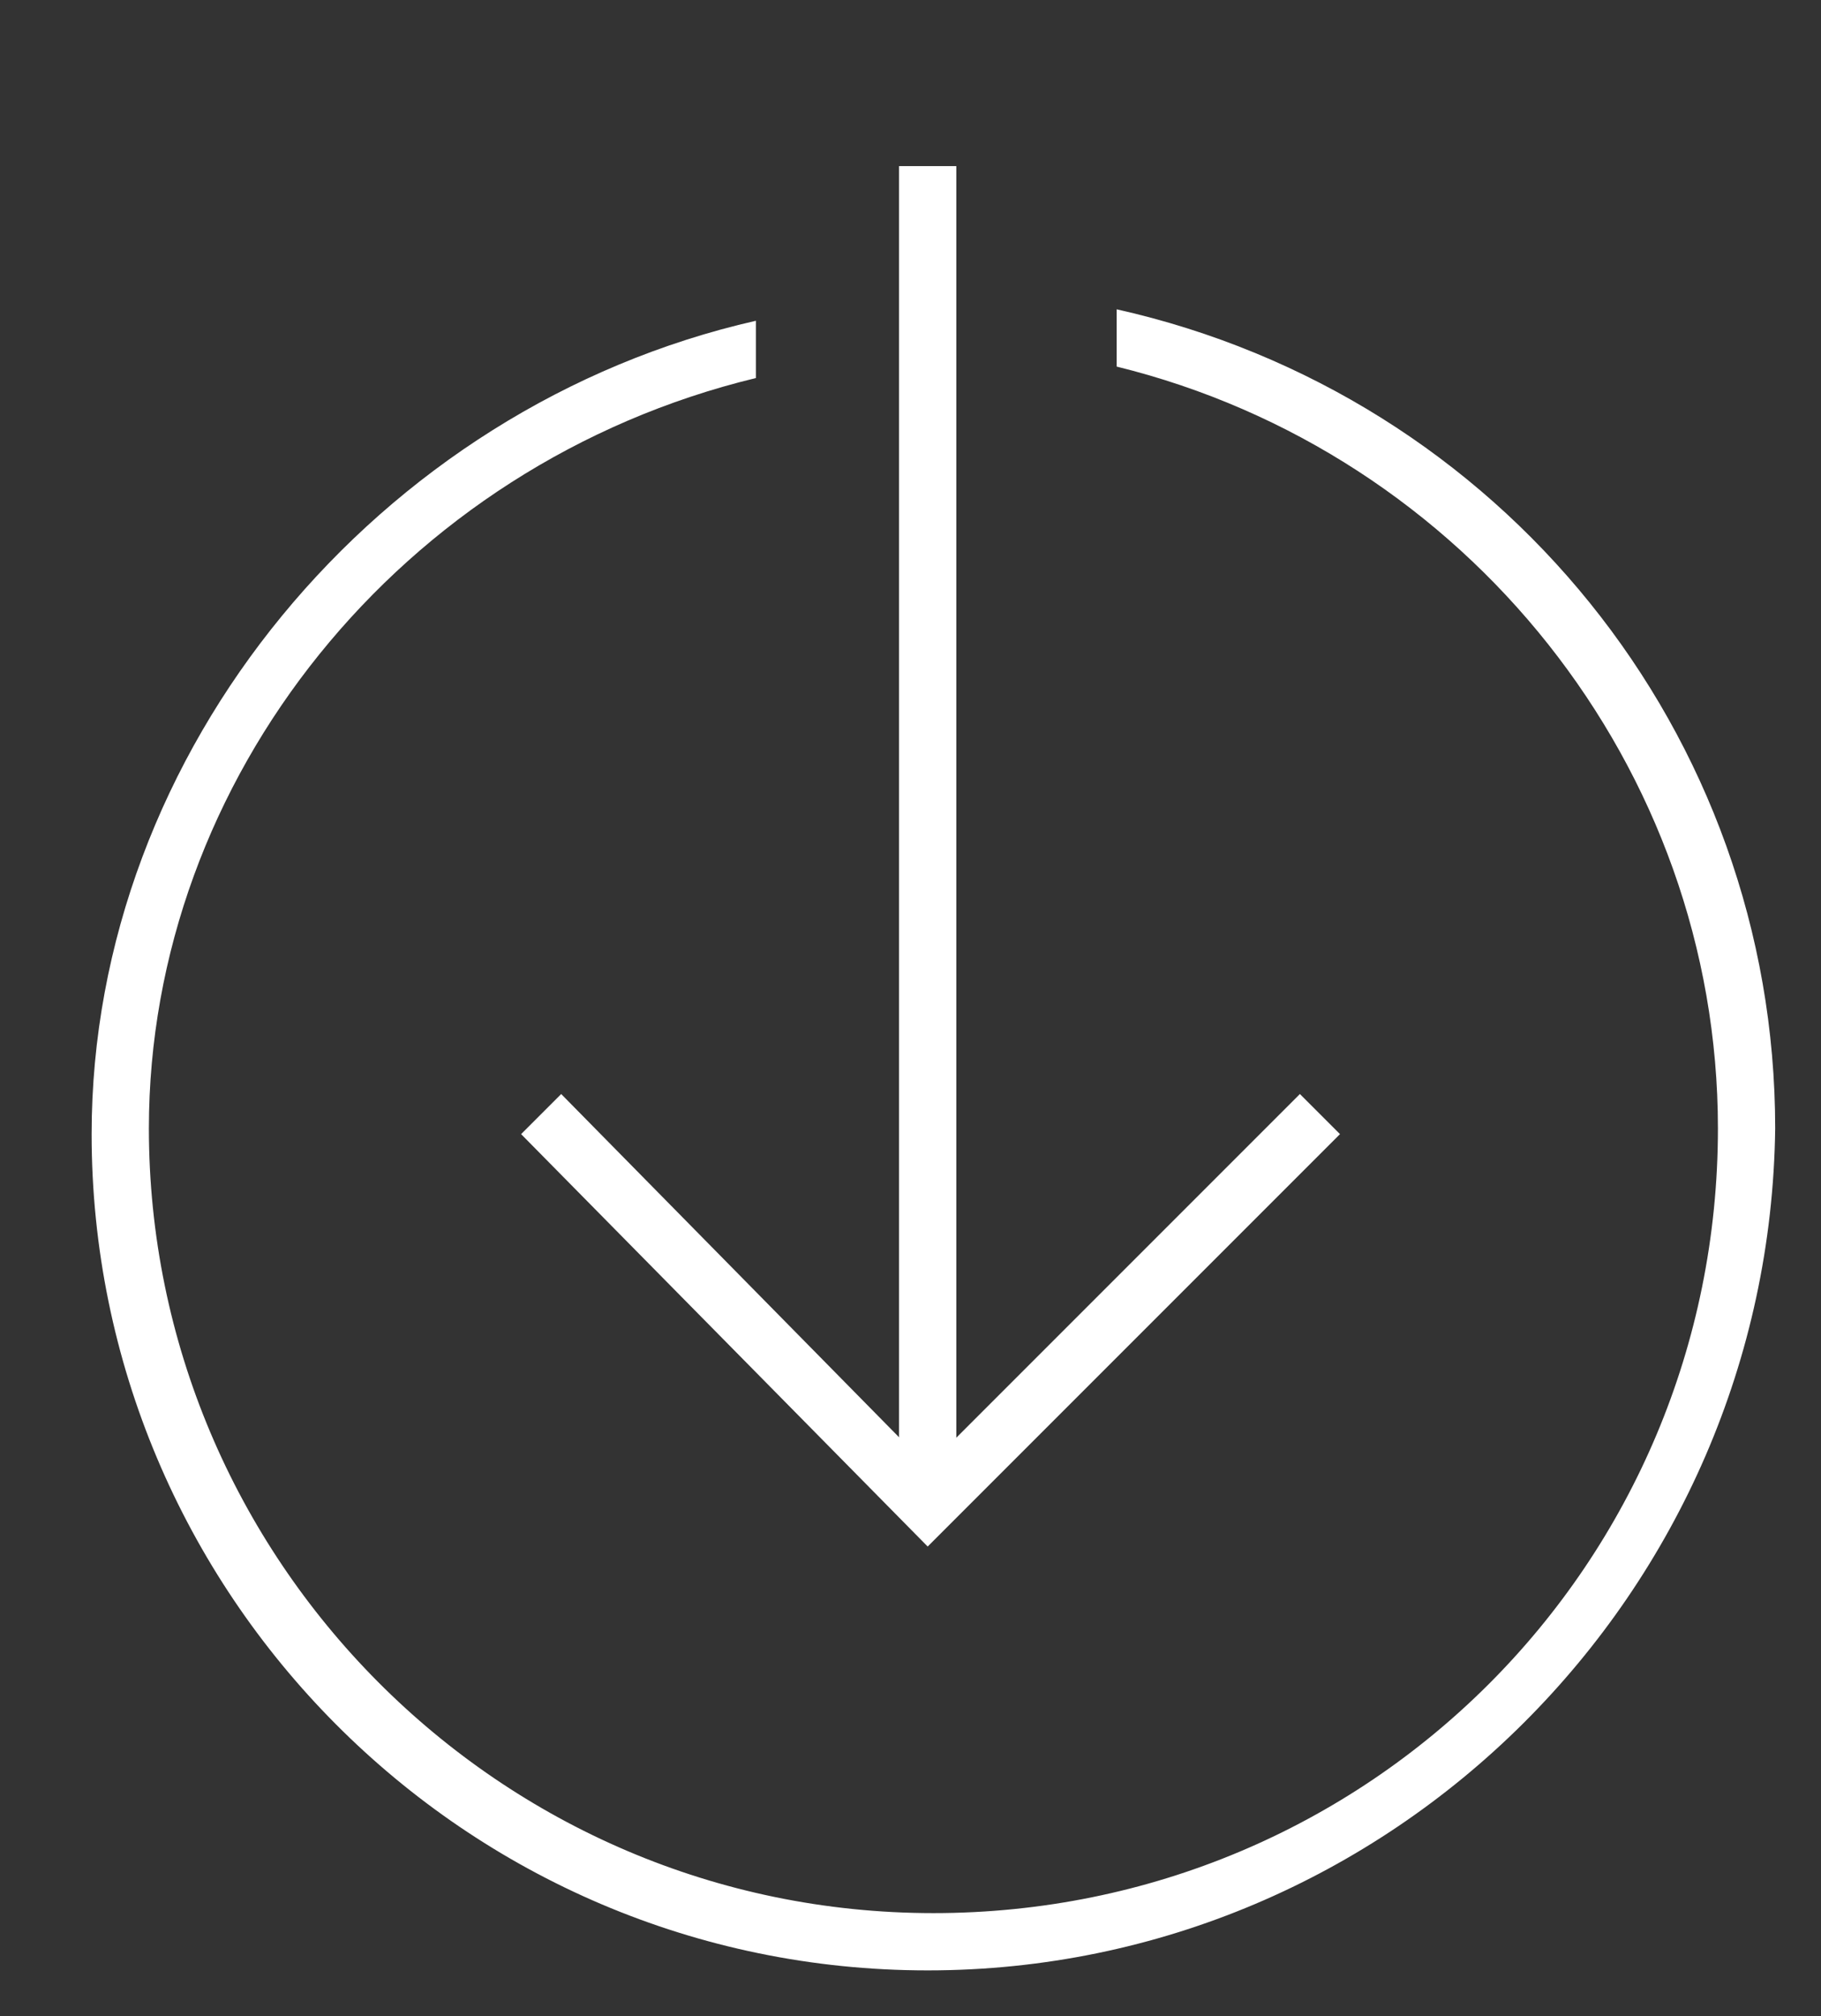 <?xml version="1.0" encoding="utf-8"?>
<!-- Generator: Adobe Illustrator 20.1.0, SVG Export Plug-In . SVG Version: 6.00 Build 0)  -->
<svg version="1.1" id="Layer_1" xmlns:sketch="http://www.bohemiancoding.com/sketch/ns"
	 xmlns="http://www.w3.org/2000/svg" xmlns:xlink="http://www.w3.org/1999/xlink" x="0px" y="0px" viewBox="0 0 31.8 35.2"
	 style="enable-background:new 0 0 31.8 35.2;" xml:space="preserve">
<rect x="0" y="0" width="31.8" height="35.2" fill="#333333" stroke="none"/>
<style type="text/css">
	.st0{fill:#FFFFFF;}
</style>
<title>Download</title>
<desc>Created with Sketch.</desc>
<g sketch:type="MSPage">
	<path class="st0" d="M16.2,34.4c-8.1,0-14.6-6.6-14.6-14.6c0-6.7,5-12.7,11.6-14.2v1C7,8.1,2.6,13.6,2.6,19.7
		c0,7.5,6.1,13.7,13.7,13.7s13.7-6.1,13.7-13.7c0-6.3-4.4-11.8-10.5-13.3l0-1c6.7,1.5,11.5,7.4,11.5,14.3
		C30.9,27.8,24.3,34.4,16.2,34.4z"/>
	<rect x="15.7" y="2.9" class="st0" width="1" height="23"/>
	<polygon class="st0" points="9.1,19.8 9.8,19.1 16.2,25.6 22.7,19.1 23.4,19.8 16.2,27 	"/>
</g>
</svg>
